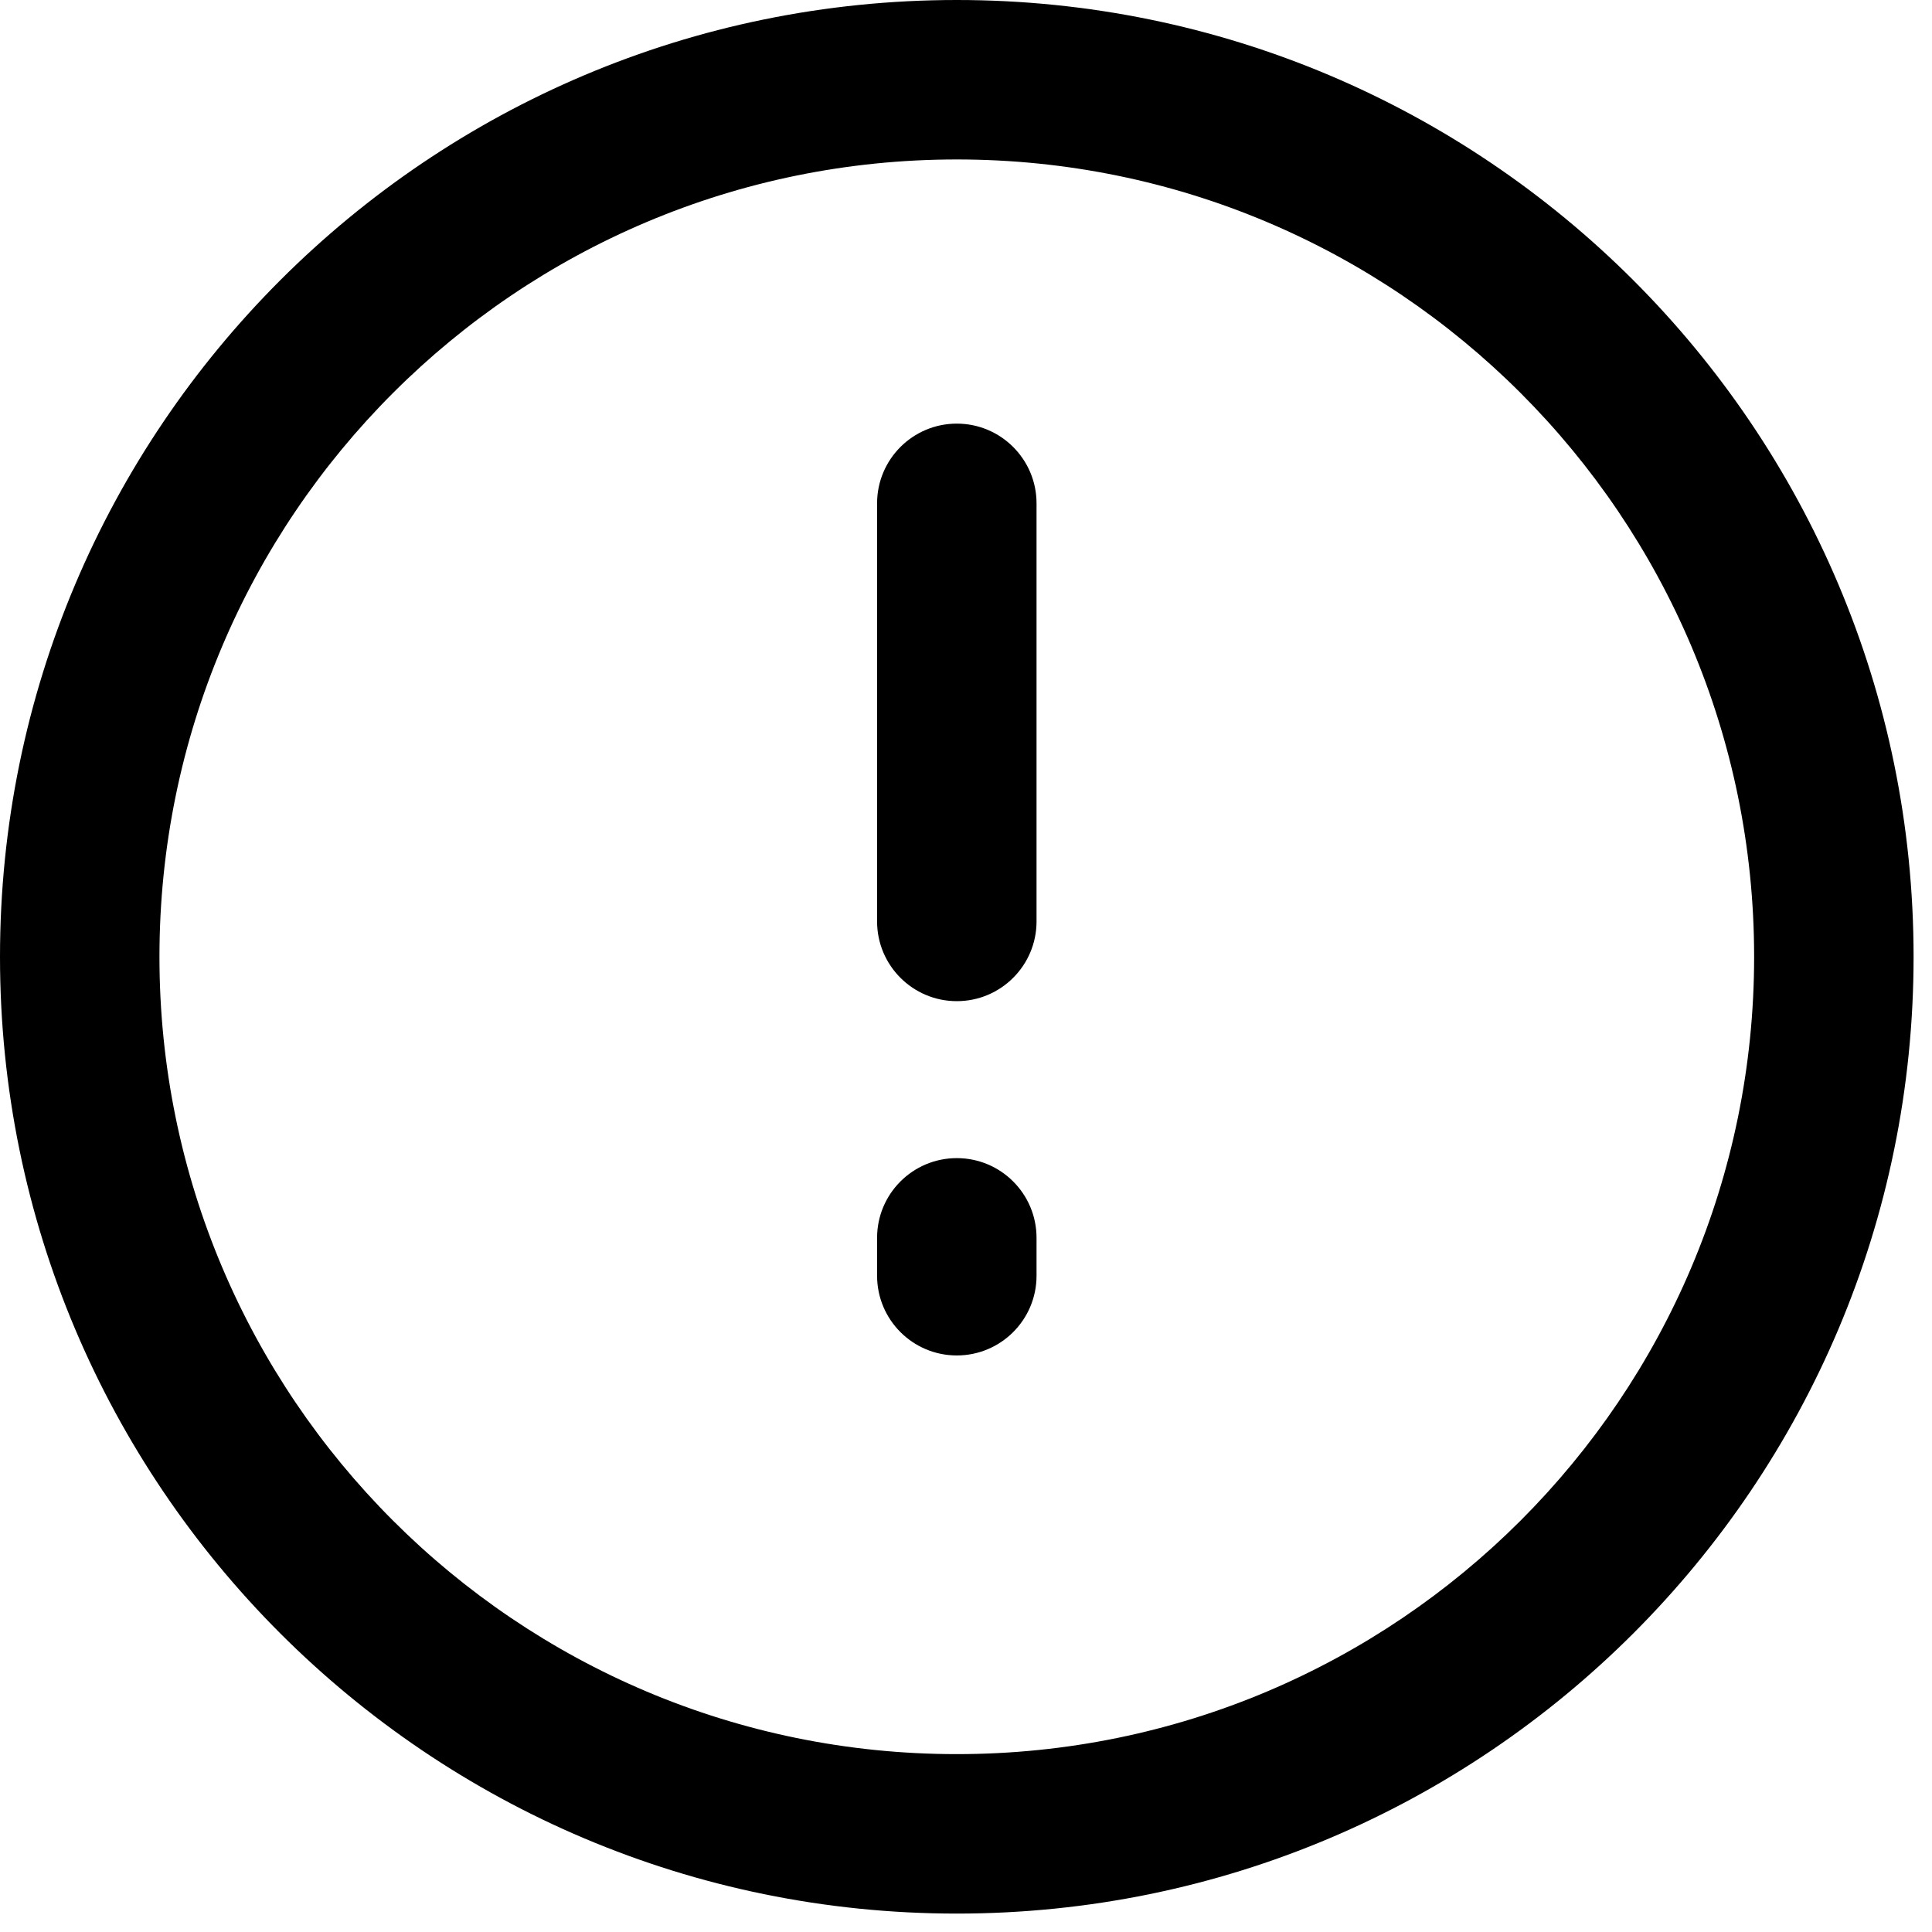 <?xml version="1.0" encoding="UTF-8"?> <svg xmlns="http://www.w3.org/2000/svg" width="45" height="45" viewBox="0 0 45 45" fill="none"> <path fill-rule="evenodd" clip-rule="evenodd" d="M22.286 40.857C32.542 40.857 40.857 32.542 40.857 22.286C40.857 12.029 32.542 3.714 22.286 3.714C12.029 3.714 3.714 12.029 3.714 22.286C3.714 32.542 12.029 40.857 22.286 40.857ZM22.286 44.571C34.594 44.571 44.571 34.594 44.571 22.286C44.571 9.978 34.594 0 22.286 0C9.978 0 0 9.978 0 22.286C0 34.594 9.978 44.571 22.286 44.571Z" fill="black"></path> <path fill-rule="evenodd" clip-rule="evenodd" d="M22.286 9.867C23.311 9.867 24.143 10.699 24.143 11.724V21.462C24.143 22.487 23.311 23.319 22.286 23.319C21.26 23.319 20.429 22.487 20.429 21.462V11.724C20.429 10.699 21.26 9.867 22.286 9.867ZM22.286 26.975C23.311 26.975 24.143 27.806 24.143 28.832V29.714C24.143 30.74 23.311 31.571 22.286 31.571C21.26 31.571 20.429 30.74 20.429 29.714V28.832C20.429 27.806 21.26 26.975 22.286 26.975Z" fill="black"></path> </svg> 